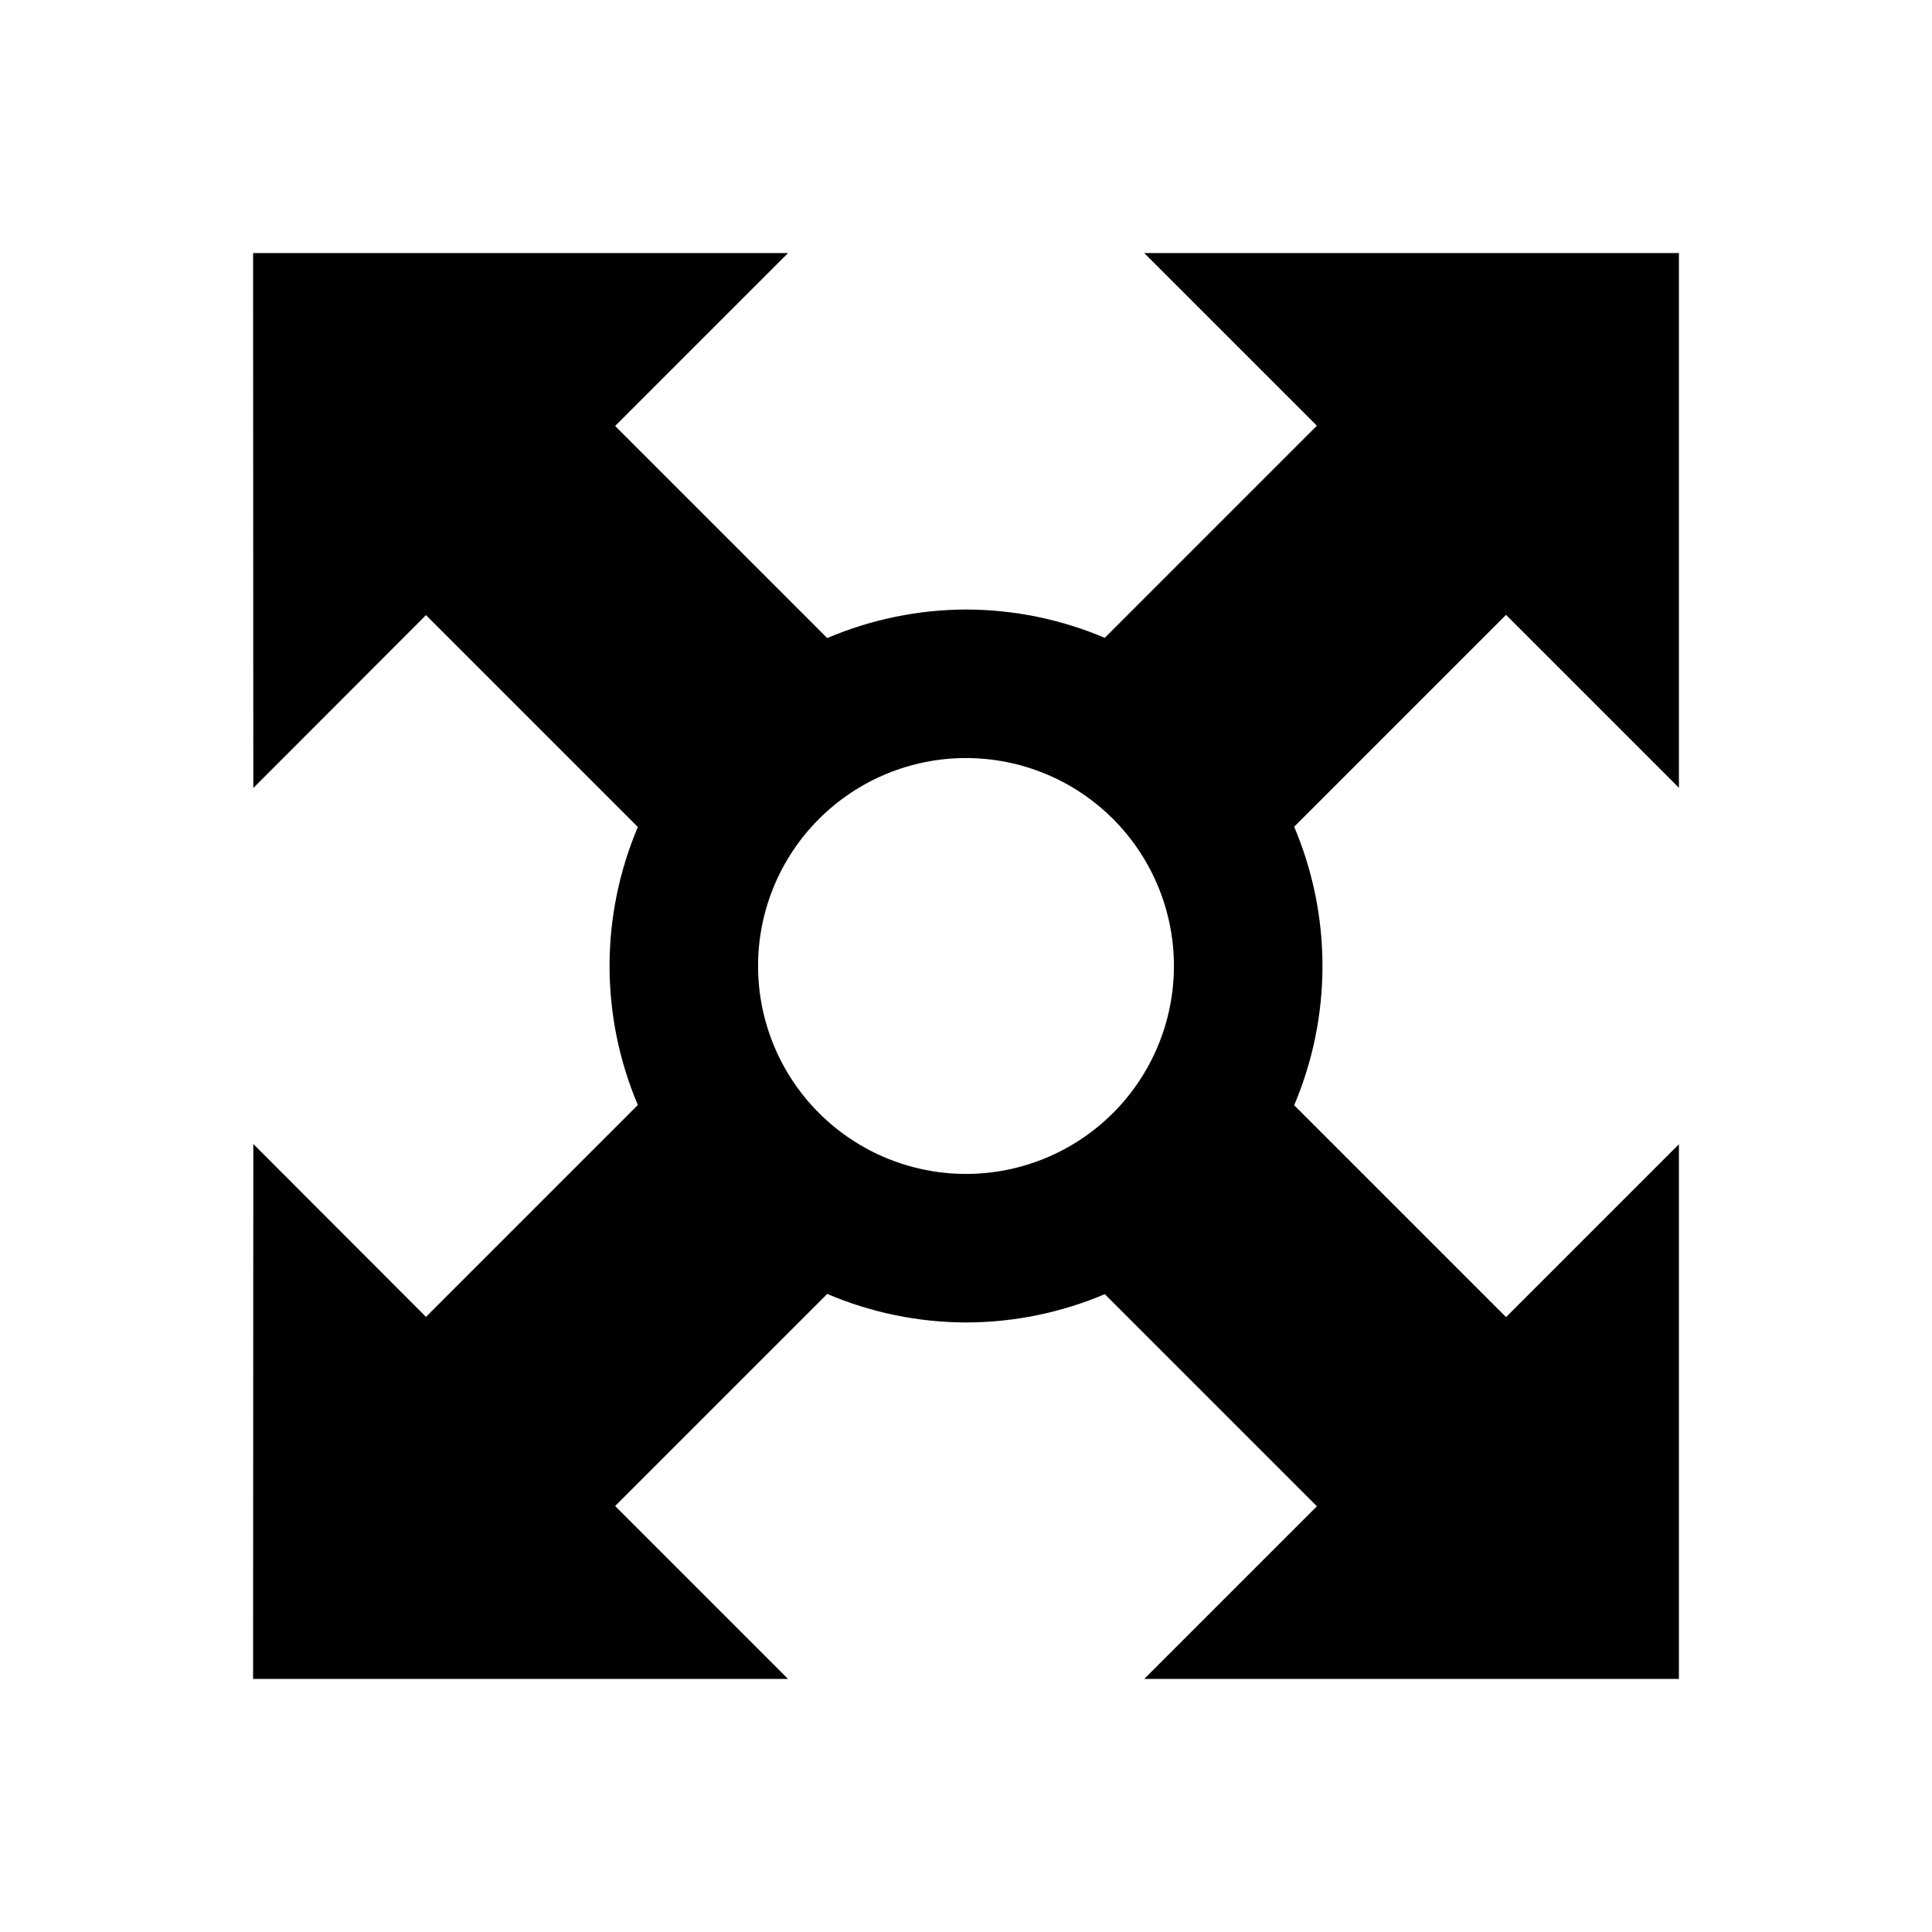 <?xml version="1.0" encoding="UTF-8"?>
<!-- Uploaded to: SVG Repo, www.svgrepo.com, Generator: SVG Repo Mixer Tools -->
<svg fill="#000000" width="800px" height="800px" version="1.1" viewBox="144 144 512 512" xmlns="http://www.w3.org/2000/svg">
 <path d="m211.07 211.07 0.062 141.76 45.758-45.816 56.148 56.148c-4.945 11.656-7.496 24.184-7.504 36.84 0.008 12.656 2.559 25.184 7.504 36.836l-56.148 56.148-45.758-45.816-0.062 141.76h141.76l-45.816-45.816 56.211-56.211v0.004c11.629 4.953 24.133 7.527 36.777 7.559 12.637-0.016 25.141-2.566 36.777-7.5l56.211 56.211-45.758 45.754h141.7v-141.7l-45.816 45.816-56.148-56.148c4.949-11.672 7.504-24.223 7.5-36.898 0.004-12.68-2.551-25.23-7.5-36.902l56.148-56.148 45.816 45.816v-141.7h-141.7l45.758 45.754-56.211 56.211v0.004c-11.637-4.938-24.141-7.488-36.777-7.504-12.645 0.035-25.148 2.606-36.777 7.562l-56.211-56.211 45.816-45.816zm188.93 133.82c14.613 0 28.629 5.809 38.965 16.141 10.332 10.336 16.137 24.352 16.137 38.965s-5.805 28.629-16.137 38.965c-10.336 10.332-24.352 16.141-38.965 16.141-14.617 0-28.633-5.809-38.965-16.141-10.336-10.336-16.141-24.352-16.141-38.965s5.805-28.629 16.141-38.965c10.332-10.332 24.348-16.141 38.965-16.141z"/>
</svg>
